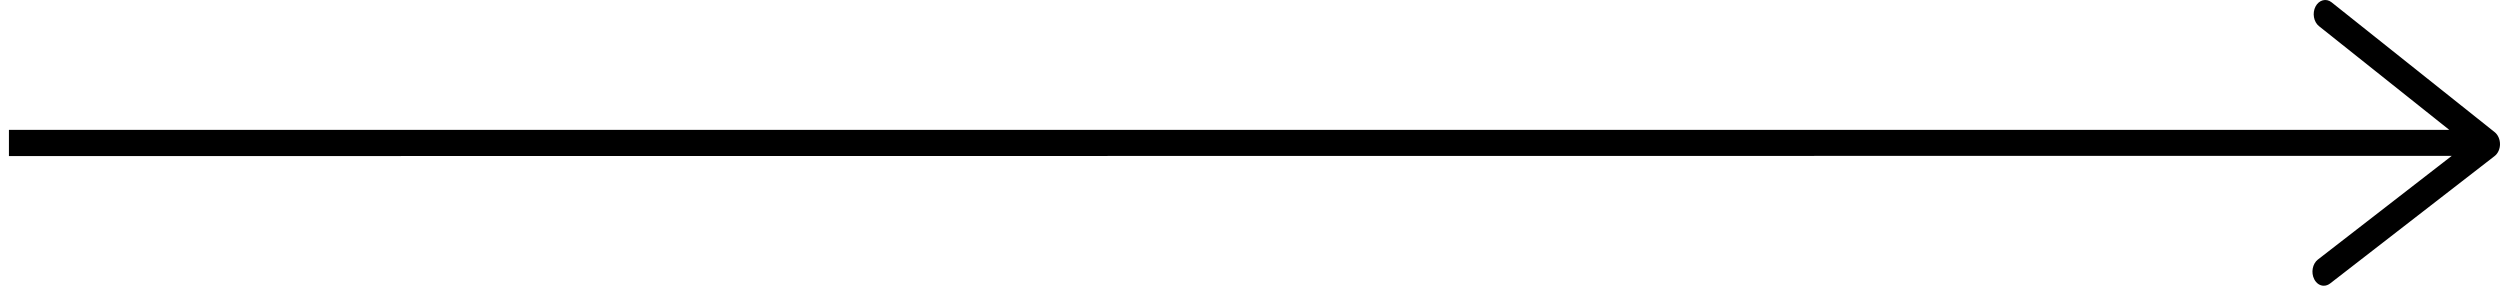 <svg width="140" height="16" viewBox="0 0 140 16" fill="none" xmlns="http://www.w3.org/2000/svg">
<path d="M129.799 14.537C129.499 14.771 129.406 15.264 129.596 15.634C129.715 15.873 129.925 16.004 130.135 16C130.254 16 130.373 15.96 130.483 15.877L139.697 8.74C139.884 8.597 140 8.343 140 8.073C140 7.802 139.887 7.548 139.703 7.401L130.563 0.125C130.267 -0.109 129.864 -0.006 129.67 0.364C129.477 0.734 129.564 1.227 129.864 1.465L137.16 7.273L0.5 7.273V8.74L137.3 8.727L129.799 14.537Z" fill="black"/>
</svg>
